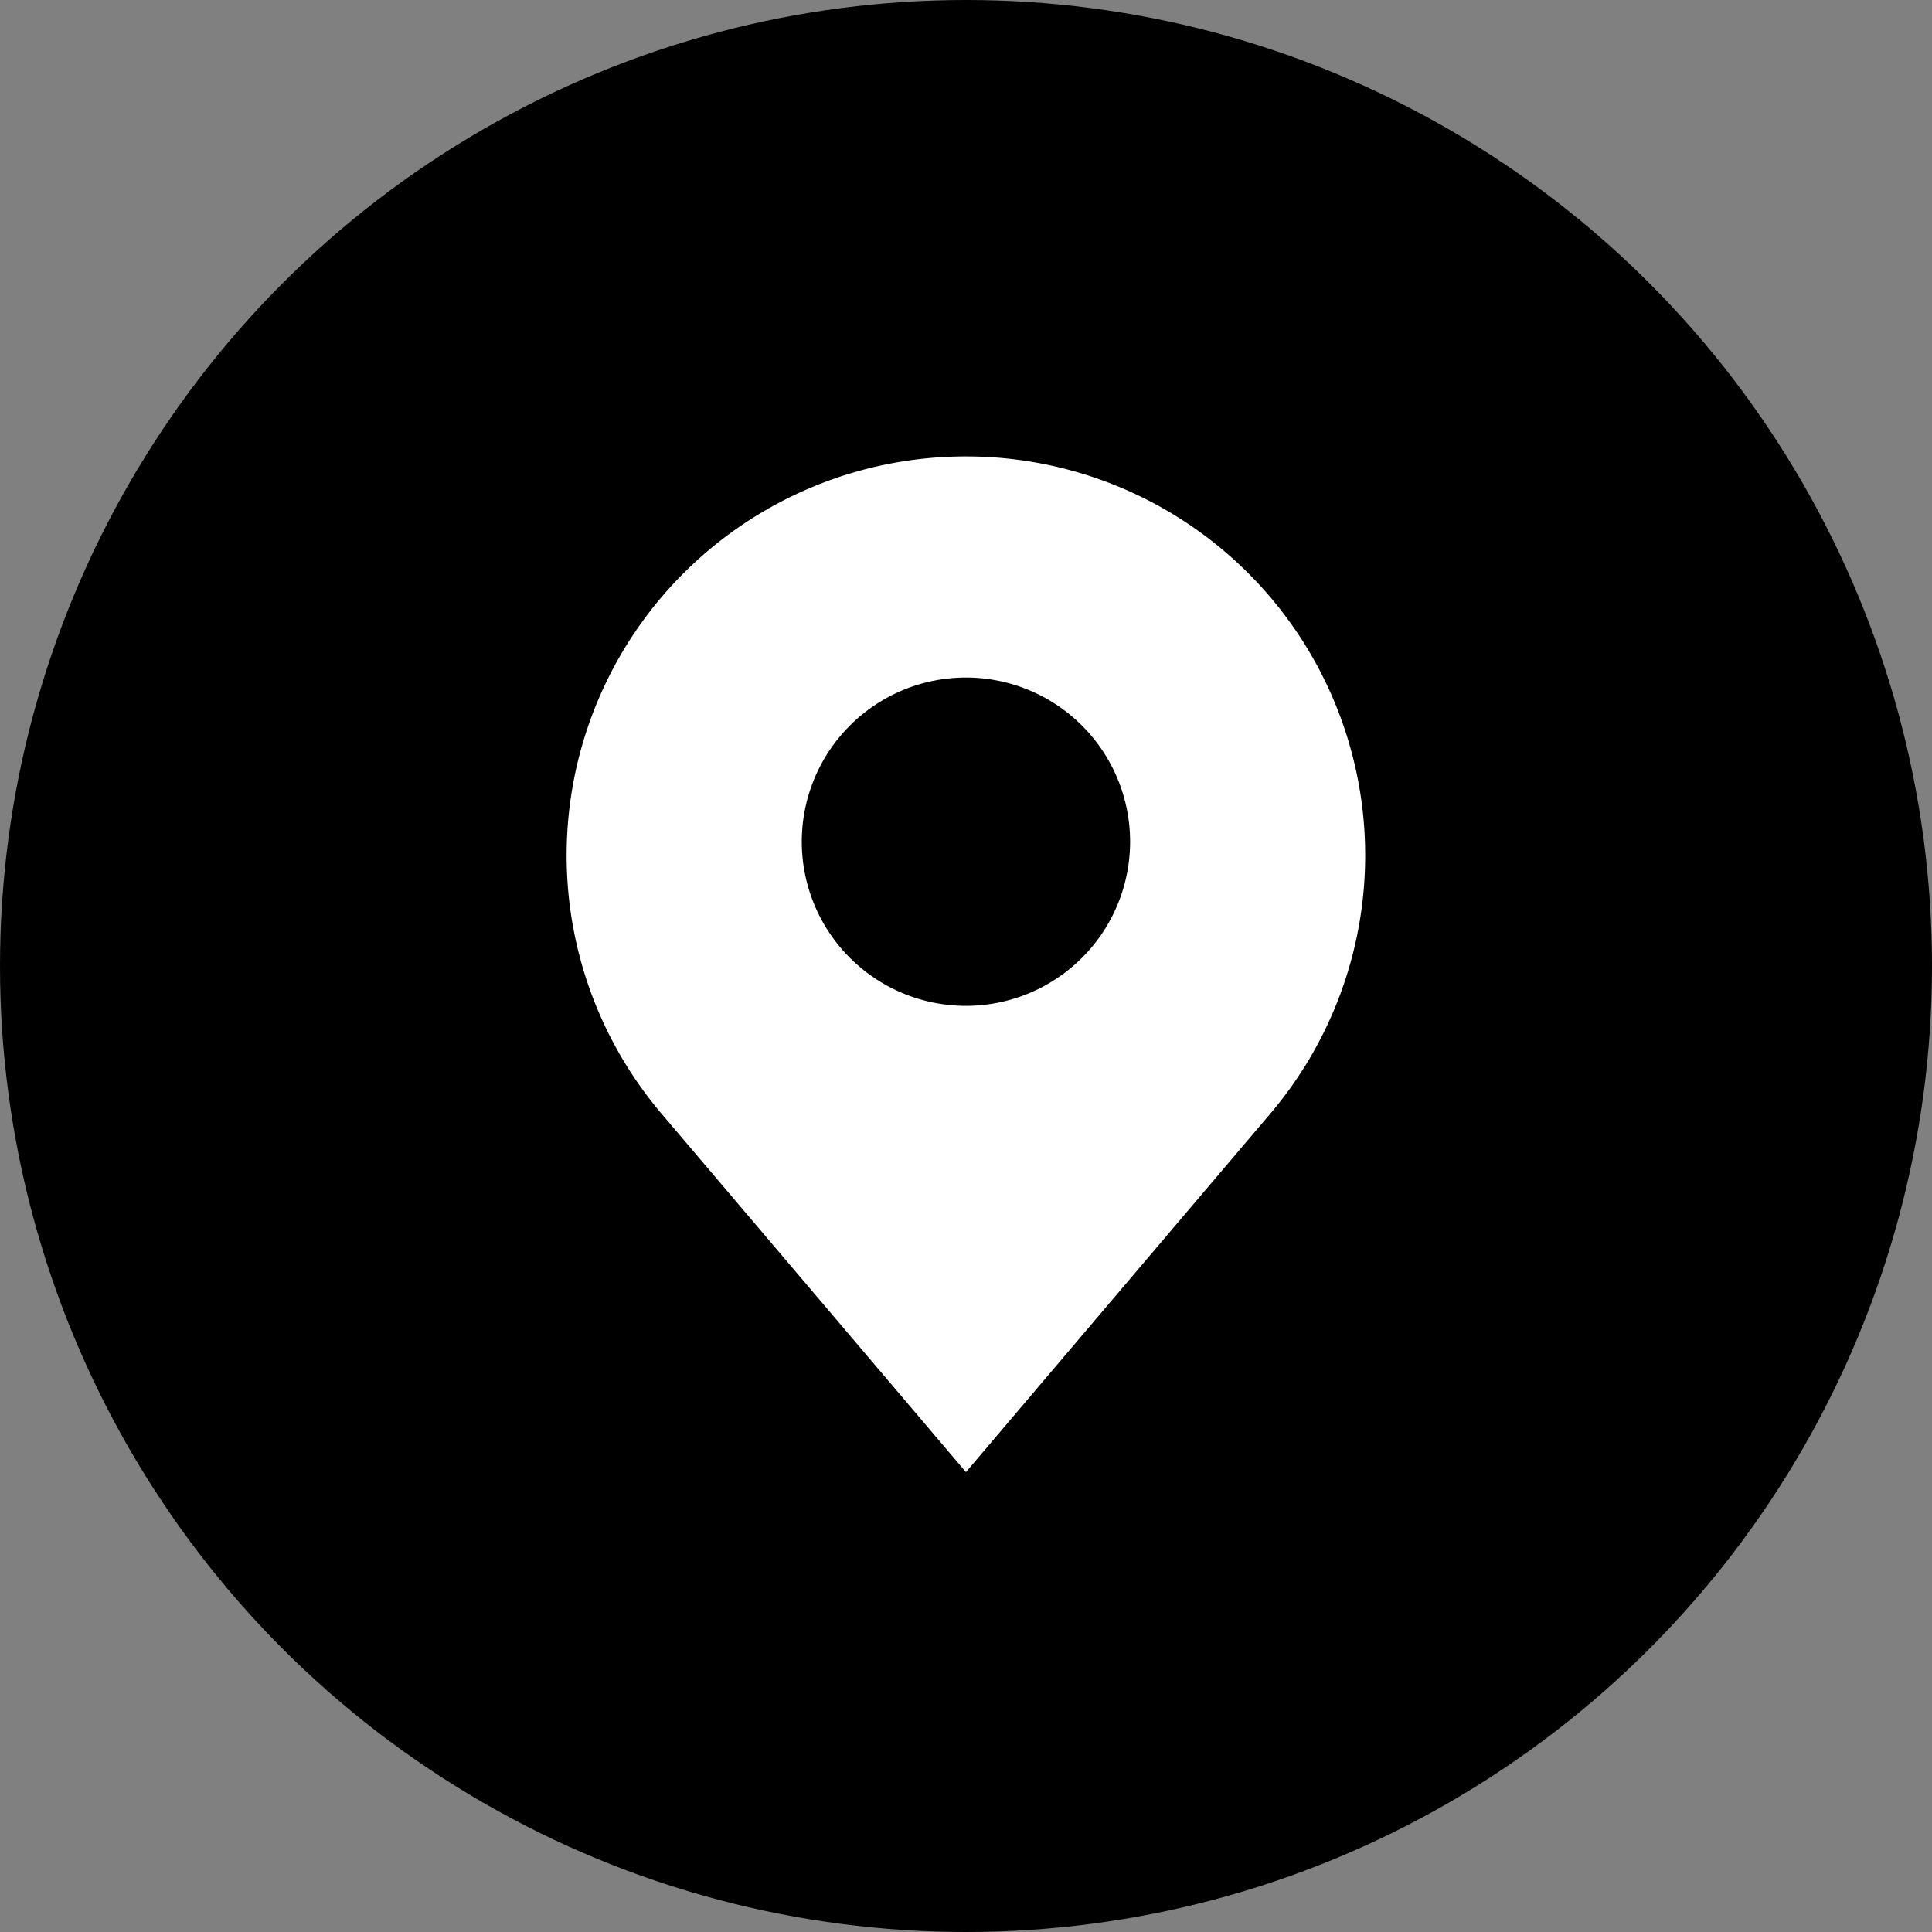 <svg xmlns="http://www.w3.org/2000/svg" width="32" height="32" viewBox="0 0 32 32">
  <rect x="0" y="0" width="32" height="32" fill="#808080" stroke="none"/>
  <g id="Grupo_394" data-name="Grupo 394" transform="translate(-984.768 -530.43)">
    <circle id="Elipse_11" data-name="Elipse 11" cx="16" cy="16" r="16" transform="translate(984.768 530.43)"/>
    <g id="pin-48" transform="translate(994.154 537.99)">
      <path id="Trazado_746" data-name="Trazado 746" d="M33.659,0a6.608,6.608,0,0,0-5.042,10.886l5.042,5.937L38.7,10.886A6.608,6.608,0,0,0,33.659,0Zm0,9.1a2.719,2.719,0,1,1,2.719-2.719A2.719,2.719,0,0,1,33.659,9.1Z" transform="translate(-27.046 0)" fill="#fff"/>
    </g>
  </g>
</svg>
